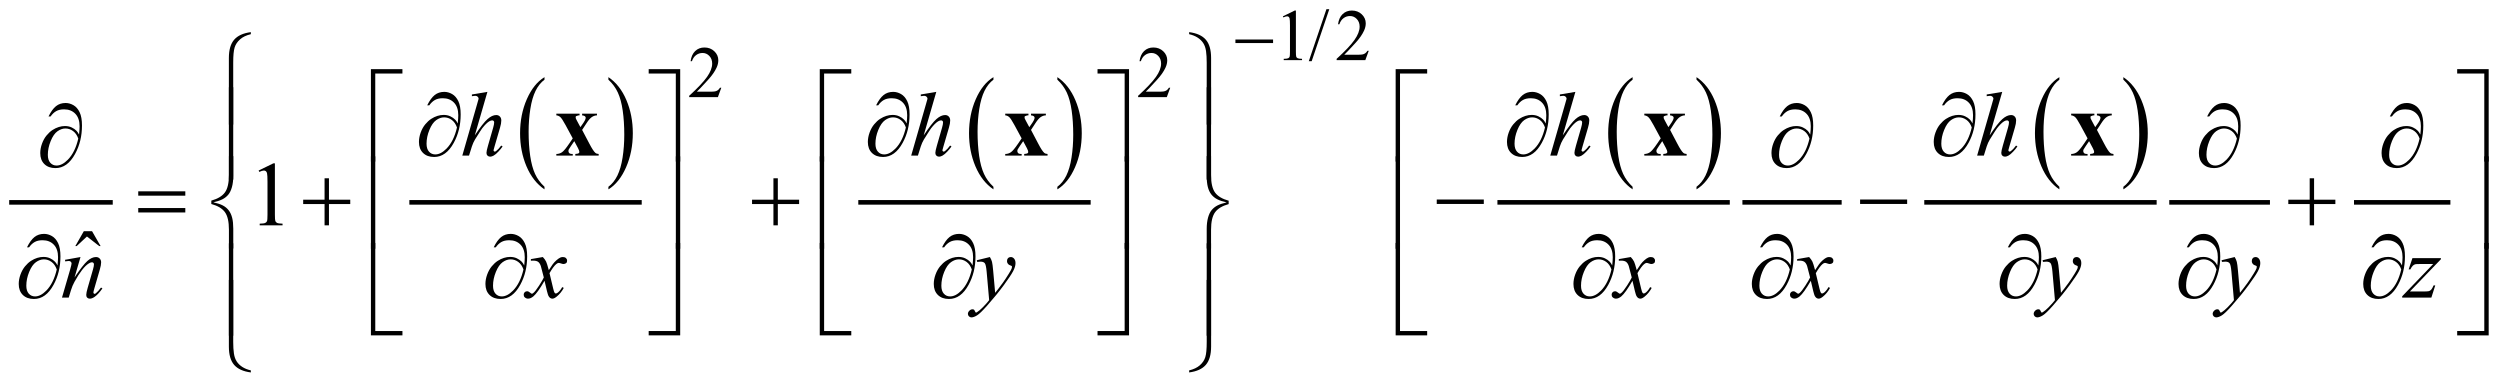 <?xml version="1.0" encoding="UTF-8"?>
<!DOCTYPE svg PUBLIC '-//W3C//DTD SVG 1.0//EN'
          'http://www.w3.org/TR/2001/REC-SVG-20010904/DTD/svg10.dtd'>
<svg stroke-dasharray="none" shape-rendering="auto" xmlns="http://www.w3.org/2000/svg" font-family="'Dialog'" text-rendering="auto" width="429" fill-opacity="1" color-interpolation="auto" color-rendering="auto" preserveAspectRatio="xMidYMid meet" font-size="12px" viewBox="0 0 429 66" fill="black" xmlns:xlink="http://www.w3.org/1999/xlink" stroke="black" image-rendering="auto" stroke-miterlimit="10" stroke-linecap="square" stroke-linejoin="miter" font-style="normal" stroke-width="1" height="66" stroke-dashoffset="0" font-weight="normal" stroke-opacity="1"
><!--Generated by the Batik Graphics2D SVG Generator--><defs id="genericDefs"
  /><g
  ><defs id="defs1"
    ><clipPath clipPathUnits="userSpaceOnUse" id="clipPath1"
      ><path d="M-1 -1 L270.977 -1 L270.977 40.552 L-1 40.552 L-1 -1 Z"
      /></clipPath
      ><clipPath clipPathUnits="userSpaceOnUse" id="clipPath2"
      ><path d="M0 -0 L0 39.552 L269.977 39.552 L269.977 -0 Z"
      /></clipPath
    ></defs
    ><g stroke-width="0.5" transform="scale(1.576,1.576) translate(1,1)"
    ><line y2="21.033" fill="none" x1="0.25" clip-path="url(#clipPath2)" x2="11.026" y1="21.033"
    /></g
    ><g stroke-width="0.5" transform="matrix(1.576,0,0,1.576,1.575,1.576)"
    ><path d="M58.287 19.338 L58.287 19.62 C57.449 19.052 56.796 18.218 56.329 17.119 C55.862 16.02 55.628 14.817 55.628 13.51 C55.628 12.151 55.874 10.913 56.365 9.796 C56.856 8.679 57.497 7.881 58.287 7.4 L58.287 7.675 C57.892 7.972 57.568 8.379 57.314 8.894 C57.061 9.41 56.871 10.064 56.746 10.858 C56.621 11.651 56.558 12.478 56.558 13.339 C56.558 14.314 56.616 15.194 56.731 15.981 C56.846 16.768 57.023 17.42 57.261 17.938 C57.499 18.456 57.841 18.923 58.287 19.338 Z" stroke="none" clip-path="url(#clipPath2)"
    /></g
    ><g stroke-width="0.5" transform="matrix(1.576,0,0,1.576,1.575,1.576)"
    ><path d="M65.245 7.675 L65.245 7.399 C66.083 7.963 66.736 8.795 67.203 9.894 C67.67 10.993 67.904 12.196 67.904 13.503 C67.904 14.862 67.658 16.102 67.167 17.22 C66.676 18.339 66.035 19.139 65.245 19.62 L65.245 19.338 C65.643 19.041 65.969 18.634 66.223 18.119 C66.476 17.603 66.665 16.95 66.789 16.159 C66.913 15.368 66.974 14.54 66.974 13.674 C66.974 12.704 66.917 11.824 66.803 11.035 C66.689 10.246 66.512 9.593 66.273 9.075 C66.034 8.557 65.691 8.09 65.245 7.675 Z" stroke="none" clip-path="url(#clipPath2)"
    /></g
    ><g stroke-width="0.5" transform="matrix(1.576,0,0,1.576,1.575,1.576)"
    ><line y2="21.033" fill="none" x1="43.822" clip-path="url(#clipPath2)" x2="68.623" y1="21.033"
    /></g
    ><g stroke-width="0.5" transform="matrix(1.576,0,0,1.576,1.575,1.576)"
    ><path d="M107.17 19.338 L107.17 19.62 C106.332 19.052 105.679 18.218 105.212 17.119 C104.745 16.02 104.511 14.817 104.511 13.51 C104.511 12.151 104.757 10.913 105.248 9.796 C105.739 8.679 106.38 7.881 107.17 7.4 L107.17 7.675 C106.775 7.972 106.451 8.379 106.197 8.894 C105.944 9.41 105.754 10.064 105.629 10.858 C105.504 11.651 105.441 12.478 105.441 13.339 C105.441 14.314 105.499 15.194 105.614 15.981 C105.729 16.768 105.906 17.42 106.144 17.938 C106.381 18.456 106.724 18.923 107.17 19.338 Z" stroke="none" clip-path="url(#clipPath2)"
    /></g
    ><g stroke-width="0.5" transform="matrix(1.576,0,0,1.576,1.575,1.576)"
    ><path d="M114.128 7.675 L114.128 7.399 C114.966 7.963 115.619 8.795 116.086 9.894 C116.553 10.993 116.787 12.196 116.787 13.503 C116.787 14.862 116.541 16.102 116.05 17.22 C115.559 18.339 114.918 19.139 114.128 19.62 L114.128 19.338 C114.526 19.041 114.852 18.634 115.106 18.119 C115.359 17.603 115.548 16.95 115.672 16.159 C115.796 15.368 115.857 14.54 115.857 13.674 C115.857 12.704 115.8 11.824 115.686 11.035 C115.572 10.246 115.395 9.593 115.156 9.075 C114.917 8.557 114.574 8.09 114.128 7.675 Z" stroke="none" clip-path="url(#clipPath2)"
    /></g
    ><g stroke-width="0.5" transform="matrix(1.576,0,0,1.576,1.575,1.576)"
    ><line y2="21.033" fill="none" x1="92.705" clip-path="url(#clipPath2)" x2="117.505" y1="21.033"
    /></g
    ><g stroke-width="0.5" transform="matrix(1.576,0,0,1.576,1.575,1.576)"
    ><path d="M176.764 19.338 L176.764 19.62 C175.926 19.052 175.273 18.218 174.806 17.119 C174.339 16.02 174.105 14.817 174.105 13.51 C174.105 12.151 174.351 10.913 174.842 9.796 C175.333 8.679 175.974 7.881 176.764 7.4 L176.764 7.675 C176.369 7.972 176.044 8.379 175.791 8.894 C175.537 9.41 175.348 10.064 175.223 10.858 C175.097 11.651 175.035 12.478 175.035 13.339 C175.035 14.314 175.093 15.194 175.209 15.981 C175.324 16.768 175.501 17.42 175.738 17.938 C175.976 18.456 176.317 18.923 176.764 19.338 Z" stroke="none" clip-path="url(#clipPath2)"
    /></g
    ><g stroke-width="0.5" transform="matrix(1.576,0,0,1.576,1.575,1.576)"
    ><path d="M183.722 7.675 L183.722 7.399 C184.56 7.963 185.213 8.795 185.68 9.894 C186.147 10.993 186.381 12.196 186.381 13.503 C186.381 14.862 186.135 16.102 185.644 17.22 C185.153 18.339 184.512 19.139 183.722 19.62 L183.722 19.338 C184.12 19.041 184.446 18.634 184.7 18.119 C184.954 17.604 185.142 16.95 185.266 16.159 C185.389 15.368 185.452 14.54 185.452 13.674 C185.452 12.704 185.394 11.824 185.281 11.035 C185.167 10.246 184.99 9.593 184.751 9.075 C184.511 8.557 184.168 8.09 183.722 7.675 Z" stroke="none" clip-path="url(#clipPath2)"
    /></g
    ><g stroke-width="0.5" transform="matrix(1.576,0,0,1.576,1.575,1.576)"
    ><line y2="21.033" fill="none" x1="162.295" clip-path="url(#clipPath2)" x2="187.096" y1="21.033"
    /></g
    ><g stroke-width="0.5" transform="matrix(1.576,0,0,1.576,1.575,1.576)"
    ><line y2="21.033" fill="none" x1="188.97" clip-path="url(#clipPath2)" x2="199.277" y1="21.033"
    /></g
    ><g stroke-width="0.5" transform="matrix(1.576,0,0,1.576,1.575,1.576)"
    ><path d="M223.232 19.338 L223.232 19.62 C222.394 19.052 221.741 18.218 221.274 17.119 C220.807 16.02 220.573 14.817 220.573 13.51 C220.573 12.151 220.819 10.913 221.31 9.796 C221.801 8.679 222.442 7.881 223.232 7.4 L223.232 7.675 C222.837 7.972 222.512 8.379 222.259 8.894 C222.005 9.41 221.816 10.064 221.691 10.858 C221.565 11.651 221.503 12.478 221.503 13.339 C221.503 14.314 221.561 15.194 221.677 15.981 C221.792 16.768 221.969 17.42 222.206 17.938 C222.444 18.456 222.786 18.923 223.232 19.338 Z" stroke="none" clip-path="url(#clipPath2)"
    /></g
    ><g stroke-width="0.5" transform="matrix(1.576,0,0,1.576,1.575,1.576)"
    ><path d="M230.198 7.675 L230.198 7.399 C231.036 7.963 231.689 8.795 232.156 9.894 C232.623 10.993 232.857 12.196 232.857 13.503 C232.857 14.862 232.611 16.102 232.12 17.22 C231.629 18.339 230.988 19.139 230.198 19.62 L230.198 19.338 C230.596 19.041 230.922 18.634 231.176 18.119 C231.43 17.604 231.618 16.95 231.742 16.159 C231.865 15.368 231.928 14.54 231.928 13.674 C231.928 12.704 231.87 11.824 231.757 11.035 C231.643 10.246 231.466 9.593 231.227 9.075 C230.987 8.557 230.645 8.09 230.198 7.675 Z" stroke="none" clip-path="url(#clipPath2)"
    /></g
    ><g stroke-width="0.5" transform="matrix(1.576,0,0,1.576,1.575,1.576)"
    ><line y2="21.033" fill="none" x1="208.772" clip-path="url(#clipPath2)" x2="233.573" y1="21.033"
    /></g
    ><g stroke-width="0.5" transform="matrix(1.576,0,0,1.576,1.575,1.576)"
    ><line y2="21.033" fill="none" x1="235.447" clip-path="url(#clipPath2)" x2="245.91" y1="21.033"
    /></g
    ><g stroke-width="0.5" transform="matrix(1.576,0,0,1.576,1.575,1.576)"
    ><line y2="21.033" fill="none" x1="255.562" clip-path="url(#clipPath2)" x2="265.557" y1="21.033"
    /></g
    ><g stroke-width="0.5" transform="matrix(1.576,0,0,1.576,1.575,1.576)"
    ><path d="M138.685 0.777 L139.973 0.149 L140.102 0.149 L140.102 4.618 C140.102 4.914 140.114 5.099 140.139 5.172 C140.163 5.245 140.215 5.3 140.293 5.339 C140.371 5.378 140.529 5.401 140.769 5.405 L140.769 5.55 L138.778 5.55 L138.778 5.406 C139.028 5.401 139.19 5.38 139.262 5.342 C139.335 5.304 139.386 5.254 139.414 5.19 C139.442 5.126 139.457 4.936 139.457 4.618 L139.457 1.76 C139.457 1.375 139.444 1.128 139.418 1.018 C139.399 0.935 139.366 0.874 139.318 0.835 C139.27 0.796 139.213 0.776 139.144 0.776 C139.048 0.776 138.914 0.816 138.742 0.897 L138.685 0.777 Z" stroke="none" clip-path="url(#clipPath2)"
    /></g
    ><g stroke-width="0.5" transform="matrix(1.576,0,0,1.576,1.575,1.576)"
    ><path d="M143.738 0 L141.821 5.66 L141.508 5.66 L143.426 0 L143.738 0 Z" stroke="none" clip-path="url(#clipPath2)"
    /></g
    ><g stroke-width="0.5" transform="matrix(1.576,0,0,1.576,1.575,1.576)"
    ><path d="M148.032 4.532 L147.661 5.551 L144.538 5.551 L144.538 5.406 C145.457 4.568 146.103 3.884 146.478 3.353 C146.853 2.822 147.041 2.337 147.041 1.897 C147.041 1.561 146.937 1.286 146.732 1.069 C146.526 0.853 146.28 0.745 145.994 0.745 C145.734 0.745 145.5 0.821 145.294 0.973 C145.087 1.125 144.934 1.348 144.835 1.642 L144.69 1.642 C144.754 1.161 144.922 0.791 145.192 0.534 C145.461 0.277 145.797 0.148 146.201 0.148 C146.631 0.148 146.989 0.286 147.277 0.562 C147.564 0.838 147.708 1.163 147.708 1.538 C147.708 1.806 147.645 2.074 147.52 2.342 C147.328 2.763 147.015 3.21 146.583 3.681 C145.935 4.389 145.53 4.816 145.368 4.961 L146.751 4.961 C147.032 4.961 147.23 4.951 147.342 4.93 C147.455 4.909 147.558 4.867 147.649 4.803 C147.741 4.74 147.82 4.649 147.887 4.532 L148.032 4.532 Z" stroke="none" clip-path="url(#clipPath2)"
    /></g
    ><g stroke-width="0.5" transform="matrix(1.576,0,0,1.576,1.575,1.576)"
    ><path d="M77.538 8.555 L77.167 9.574 L74.043 9.574 L74.043 9.429 C74.962 8.591 75.608 7.907 75.983 7.376 C76.358 6.845 76.545 6.36 76.545 5.92 C76.545 5.584 76.442 5.309 76.237 5.092 C76.031 4.876 75.785 4.768 75.499 4.768 C75.239 4.768 75.005 4.844 74.798 4.996 C74.591 5.148 74.438 5.371 74.34 5.665 L74.195 5.665 C74.26 5.184 74.427 4.814 74.696 4.557 C74.966 4.3 75.302 4.171 75.705 4.171 C76.135 4.171 76.493 4.309 76.781 4.585 C77.069 4.861 77.213 5.186 77.213 5.561 C77.213 5.829 77.15 6.097 77.025 6.365 C76.832 6.786 76.52 7.233 76.088 7.704 C75.44 8.412 75.035 8.839 74.874 8.984 L76.256 8.984 C76.537 8.984 76.734 8.974 76.847 8.953 C76.96 8.932 77.062 8.89 77.154 8.826 C77.245 8.763 77.324 8.672 77.392 8.555 L77.538 8.555 Z" stroke="none" clip-path="url(#clipPath2)"
    /></g
    ><g stroke-width="0.5" transform="matrix(1.576,0,0,1.576,1.575,1.576)"
    ><path d="M126.418 8.555 L126.047 9.574 L122.923 9.574 L122.923 9.429 C123.842 8.591 124.488 7.907 124.863 7.376 C125.238 6.845 125.425 6.36 125.425 5.92 C125.425 5.584 125.322 5.309 125.117 5.092 C124.911 4.876 124.665 4.768 124.379 4.768 C124.119 4.768 123.885 4.844 123.678 4.996 C123.471 5.148 123.318 5.371 123.22 5.665 L123.075 5.665 C123.14 5.184 123.307 4.814 123.576 4.557 C123.846 4.3 124.182 4.171 124.585 4.171 C125.015 4.171 125.373 4.309 125.661 4.585 C125.949 4.861 126.093 5.186 126.093 5.561 C126.093 5.829 126.03 6.097 125.905 6.365 C125.712 6.786 125.4 7.233 124.968 7.704 C124.32 8.412 123.915 8.839 123.754 8.984 L125.136 8.984 C125.417 8.984 125.614 8.974 125.727 8.953 C125.84 8.932 125.942 8.89 126.034 8.826 C126.125 8.763 126.204 8.672 126.272 8.555 L126.418 8.555 Z" stroke="none" clip-path="url(#clipPath2)"
    /></g
    ><g stroke-width="0.5" transform="matrix(1.576,0,0,1.576,1.575,1.576)"
    ><path d="M27.161 17.568 L28.771 16.782 L28.932 16.782 L28.932 22.368 C28.932 22.739 28.948 22.97 28.978 23.06 C29.009 23.152 29.073 23.221 29.171 23.27 C29.269 23.319 29.467 23.347 29.766 23.353 L29.766 23.534 L27.277 23.534 L27.277 23.353 C27.589 23.347 27.791 23.32 27.882 23.273 C27.973 23.225 28.036 23.163 28.072 23.083 C28.108 23.003 28.126 22.765 28.126 22.368 L28.126 18.797 C28.126 18.316 28.109 18.006 28.077 17.87 C28.054 17.766 28.013 17.689 27.952 17.641 C27.892 17.592 27.819 17.568 27.735 17.568 C27.615 17.568 27.447 17.618 27.233 17.719 L27.161 17.568 Z" stroke="none" clip-path="url(#clipPath2)"
    /></g
    ><g stroke-width="0.5" transform="matrix(1.576,0,0,1.576,1.575,1.576)"
    ><path d="M8.126 24.175 L9.024 24.175 L9.951 25.79 L9.8 25.79 L8.467 24.751 L7.35 25.79 L7.204 25.79 L8.126 24.175 Z" stroke="none" clip-path="url(#clipPath2)"
    /></g
    ><g stroke-width="0.5" transform="matrix(1.576,0,0,1.576,1.575,1.576)"
    ><path d="M52.071 9.003 L50.699 13.741 C51.291 12.849 51.753 12.258 52.085 11.965 C52.417 11.673 52.734 11.526 53.037 11.526 C53.193 11.526 53.323 11.58 53.428 11.687 C53.532 11.794 53.584 11.937 53.584 12.116 C53.584 12.331 53.538 12.591 53.447 12.897 L52.851 14.941 C52.776 15.188 52.739 15.325 52.739 15.351 C52.739 15.396 52.753 15.434 52.781 15.463 C52.809 15.492 52.841 15.507 52.876 15.507 C52.918 15.507 52.967 15.486 53.022 15.444 C53.208 15.301 53.391 15.102 53.574 14.849 L53.725 14.942 C53.615 15.114 53.461 15.304 53.264 15.51 C53.067 15.716 52.898 15.86 52.756 15.939 C52.614 16.018 52.488 16.059 52.378 16.059 C52.257 16.059 52.159 16.02 52.083 15.944 C52.007 15.868 51.968 15.769 51.968 15.649 C51.968 15.506 52.025 15.239 52.139 14.849 L52.7 12.897 C52.772 12.653 52.807 12.461 52.807 12.321 C52.807 12.256 52.787 12.204 52.746 12.165 C52.705 12.126 52.653 12.106 52.588 12.106 C52.493 12.106 52.386 12.142 52.266 12.213 C52.045 12.35 51.789 12.603 51.5 12.974 C51.422 13.075 51.162 13.481 50.719 14.194 C50.583 14.422 50.47 14.671 50.383 14.941 L50.07 15.941 L49.338 15.941 L50.943 10.359 L51.114 9.754 C51.114 9.67 51.079 9.595 51.009 9.529 C50.939 9.464 50.854 9.432 50.753 9.432 C50.694 9.432 50.605 9.441 50.485 9.461 L50.382 9.476 L50.382 9.286 L52.071 9.003 Z" stroke="none" clip-path="url(#clipPath2)"
    /></g
    ><g stroke-width="0.5" transform="matrix(1.576,0,0,1.576,1.575,1.576)"
    ><path d="M100.947 9.003 L99.575 13.741 C100.167 12.849 100.629 12.258 100.961 11.965 C101.293 11.673 101.61 11.526 101.913 11.526 C102.069 11.526 102.199 11.58 102.304 11.687 C102.408 11.794 102.46 11.937 102.46 12.116 C102.46 12.331 102.414 12.591 102.323 12.897 L101.727 14.941 C101.652 15.188 101.615 15.325 101.615 15.351 C101.615 15.396 101.629 15.434 101.657 15.463 C101.685 15.492 101.717 15.507 101.752 15.507 C101.794 15.507 101.843 15.486 101.898 15.444 C102.084 15.301 102.267 15.102 102.45 14.849 L102.601 14.942 C102.491 15.114 102.337 15.304 102.14 15.51 C101.943 15.716 101.774 15.86 101.632 15.939 C101.49 16.018 101.364 16.059 101.254 16.059 C101.133 16.059 101.035 16.02 100.959 15.944 C100.883 15.868 100.844 15.769 100.844 15.649 C100.844 15.506 100.901 15.239 101.015 14.849 L101.576 12.897 C101.648 12.653 101.683 12.461 101.683 12.321 C101.683 12.256 101.663 12.204 101.622 12.165 C101.581 12.126 101.529 12.106 101.464 12.106 C101.369 12.106 101.262 12.142 101.142 12.213 C100.921 12.35 100.665 12.603 100.376 12.974 C100.298 13.075 100.038 13.481 99.595 14.194 C99.459 14.422 99.346 14.671 99.259 14.941 L98.946 15.941 L98.214 15.941 L99.819 10.359 L99.99 9.754 C99.99 9.67 99.955 9.595 99.885 9.529 C99.815 9.464 99.73 9.432 99.629 9.432 C99.57 9.432 99.481 9.441 99.361 9.461 L99.258 9.476 L99.258 9.286 L100.947 9.003 Z" stroke="none" clip-path="url(#clipPath2)"
    /></g
    ><g stroke-width="0.5" transform="matrix(1.576,0,0,1.576,1.575,1.576)"
    ><path d="M170.533 9.003 L169.161 13.741 C169.754 12.849 170.216 12.258 170.548 11.965 C170.879 11.673 171.196 11.526 171.499 11.526 C171.655 11.526 171.785 11.58 171.89 11.687 C171.994 11.794 172.046 11.937 172.046 12.116 C172.046 12.331 172 12.591 171.909 12.897 L171.313 14.941 C171.238 15.188 171.201 15.325 171.201 15.351 C171.201 15.396 171.215 15.434 171.243 15.463 C171.27 15.492 171.302 15.507 171.338 15.507 C171.38 15.507 171.429 15.486 171.484 15.444 C171.67 15.301 171.853 15.102 172.036 14.849 L172.187 14.942 C172.076 15.114 171.922 15.304 171.725 15.51 C171.529 15.717 171.36 15.86 171.218 15.939 C171.076 16.018 170.95 16.059 170.839 16.059 C170.719 16.059 170.62 16.02 170.544 15.944 C170.468 15.868 170.43 15.769 170.43 15.649 C170.43 15.506 170.487 15.239 170.6 14.849 L171.162 12.897 C171.233 12.653 171.269 12.461 171.269 12.321 C171.269 12.256 171.248 12.204 171.208 12.165 C171.167 12.126 171.114 12.106 171.049 12.106 C170.955 12.106 170.848 12.142 170.727 12.213 C170.506 12.35 170.25 12.603 169.961 12.974 C169.883 13.075 169.622 13.481 169.18 14.194 C169.043 14.422 168.931 14.671 168.843 14.941 L168.531 15.941 L167.8 15.941 L169.405 10.359 L169.576 9.754 C169.576 9.67 169.541 9.595 169.472 9.529 C169.402 9.464 169.316 9.432 169.215 9.432 C169.156 9.432 169.068 9.441 168.946 9.461 L168.843 9.476 L168.843 9.286 L170.533 9.003 Z" stroke="none" clip-path="url(#clipPath2)"
    /></g
    ><g stroke-width="0.5" transform="matrix(1.576,0,0,1.576,1.575,1.576)"
    ><path d="M217.01 9.003 L215.638 13.741 C216.231 12.849 216.693 12.258 217.025 11.965 C217.356 11.673 217.673 11.526 217.976 11.526 C218.132 11.526 218.262 11.58 218.367 11.687 C218.471 11.794 218.523 11.937 218.523 12.116 C218.523 12.331 218.477 12.591 218.386 12.897 L217.79 14.941 C217.715 15.188 217.678 15.325 217.678 15.351 C217.678 15.396 217.692 15.434 217.72 15.463 C217.747 15.492 217.779 15.507 217.815 15.507 C217.857 15.507 217.906 15.486 217.961 15.444 C218.147 15.301 218.33 15.102 218.513 14.849 L218.664 14.942 C218.553 15.114 218.399 15.304 218.202 15.51 C218.006 15.717 217.837 15.86 217.695 15.939 C217.553 16.018 217.427 16.059 217.316 16.059 C217.196 16.059 217.097 16.02 217.021 15.944 C216.945 15.868 216.907 15.769 216.907 15.649 C216.907 15.506 216.964 15.239 217.077 14.849 L217.639 12.897 C217.71 12.653 217.746 12.461 217.746 12.321 C217.746 12.256 217.725 12.204 217.685 12.165 C217.644 12.126 217.591 12.106 217.526 12.106 C217.432 12.106 217.325 12.142 217.204 12.213 C216.983 12.35 216.727 12.603 216.438 12.974 C216.36 13.075 216.099 13.481 215.657 14.194 C215.52 14.422 215.408 14.671 215.32 14.941 L215.008 15.941 L214.276 15.941 L215.881 10.359 L216.052 9.754 C216.052 9.67 216.017 9.595 215.948 9.529 C215.878 9.464 215.792 9.432 215.691 9.432 C215.632 9.432 215.544 9.441 215.422 9.461 L215.319 9.476 L215.319 9.286 L217.01 9.003 Z" stroke="none" clip-path="url(#clipPath2)"
    /></g
    ><g stroke-width="0.5" transform="matrix(1.576,0,0,1.576,1.575,1.576)"
    ><path d="M7.766 26.987 L7.117 29.207 C7.725 28.3 8.192 27.702 8.515 27.416 C8.838 27.13 9.15 26.987 9.45 26.987 C9.613 26.987 9.747 27.041 9.853 27.147 C9.958 27.254 10.012 27.395 10.012 27.567 C10.012 27.762 9.965 28.022 9.87 28.347 L9.274 30.402 C9.206 30.639 9.171 30.784 9.171 30.836 C9.171 30.882 9.184 30.92 9.21 30.951 C9.236 30.982 9.264 30.997 9.293 30.997 C9.332 30.997 9.379 30.976 9.435 30.934 C9.607 30.797 9.796 30.589 10.001 30.31 L10.152 30.403 C9.85 30.836 9.563 31.144 9.293 31.33 C9.105 31.457 8.935 31.52 8.786 31.52 C8.665 31.52 8.57 31.483 8.498 31.41 C8.426 31.338 8.391 31.239 8.391 31.115 C8.391 30.959 8.446 30.691 8.557 30.31 L9.123 28.348 C9.195 28.105 9.23 27.914 9.23 27.778 C9.23 27.713 9.209 27.66 9.167 27.62 C9.125 27.579 9.073 27.558 9.011 27.558 C8.92 27.558 8.811 27.597 8.684 27.675 C8.443 27.821 8.193 28.063 7.933 28.4 C7.672 28.737 7.397 29.167 7.108 29.69 C6.955 29.967 6.828 30.269 6.728 30.598 L6.484 31.403 L5.75 31.403 L6.638 28.348 C6.742 27.981 6.794 27.76 6.794 27.685 C6.794 27.614 6.765 27.551 6.709 27.497 C6.652 27.443 6.581 27.416 6.497 27.416 C6.458 27.416 6.39 27.423 6.292 27.436 L6.106 27.465 L6.077 27.289 L7.766 26.987 Z" stroke="none" clip-path="url(#clipPath2)"
    /></g
    ><g stroke-width="0.5" transform="matrix(1.576,0,0,1.576,1.575,1.576)"
    ><path d="M58.107 26.987 C58.267 27.156 58.387 27.325 58.468 27.494 C58.527 27.611 58.622 27.919 58.756 28.416 L59.185 27.772 C59.299 27.616 59.437 27.467 59.6 27.326 C59.763 27.184 59.906 27.088 60.029 27.036 C60.107 27.003 60.194 26.987 60.288 26.987 C60.428 26.987 60.539 27.024 60.622 27.098 C60.705 27.173 60.747 27.264 60.747 27.371 C60.747 27.495 60.723 27.579 60.674 27.625 C60.583 27.706 60.479 27.747 60.361 27.747 C60.293 27.747 60.219 27.732 60.141 27.703 C59.988 27.651 59.886 27.625 59.834 27.625 C59.756 27.625 59.663 27.671 59.556 27.762 C59.354 27.931 59.114 28.258 58.834 28.742 L59.234 30.421 C59.296 30.678 59.348 30.831 59.39 30.882 C59.432 30.933 59.474 30.957 59.517 30.957 C59.585 30.957 59.665 30.92 59.756 30.845 C59.935 30.696 60.088 30.5 60.214 30.26 L60.385 30.348 C60.18 30.732 59.92 31.05 59.604 31.304 C59.425 31.448 59.273 31.519 59.15 31.519 C58.968 31.519 58.823 31.416 58.716 31.211 C58.648 31.084 58.506 30.538 58.291 29.571 C57.784 30.453 57.377 31.02 57.071 31.274 C56.873 31.437 56.681 31.518 56.495 31.518 C56.365 31.518 56.246 31.471 56.139 31.376 C56.061 31.305 56.022 31.209 56.022 31.088 C56.022 30.981 56.058 30.892 56.129 30.819 C56.201 30.748 56.289 30.713 56.393 30.713 C56.497 30.713 56.608 30.765 56.725 30.868 C56.809 30.943 56.874 30.98 56.92 30.98 C56.959 30.98 57.01 30.955 57.071 30.902 C57.224 30.779 57.432 30.512 57.696 30.102 C57.959 29.692 58.132 29.396 58.213 29.214 C58.011 28.423 57.902 28.005 57.886 27.96 C57.811 27.748 57.714 27.599 57.594 27.511 C57.473 27.423 57.296 27.379 57.062 27.379 C56.987 27.379 56.901 27.383 56.804 27.389 L56.804 27.213 L58.107 26.987 Z" stroke="none" clip-path="url(#clipPath2)"
    /></g
    ><g stroke-width="0.5" transform="matrix(1.576,0,0,1.576,1.575,1.576)"
    ><path d="M106.785 26.987 C106.896 27.175 106.972 27.351 107.014 27.516 C107.056 27.68 107.098 28.002 107.141 28.484 L107.356 30.884 C107.551 30.651 107.834 30.28 108.205 29.772 C108.384 29.525 108.605 29.189 108.869 28.762 C109.029 28.502 109.126 28.32 109.162 28.216 C109.182 28.163 109.191 28.11 109.191 28.055 C109.191 28.019 109.18 27.99 109.157 27.967 C109.134 27.944 109.075 27.917 108.979 27.886 C108.883 27.856 108.803 27.798 108.74 27.715 C108.677 27.633 108.645 27.537 108.645 27.43 C108.645 27.297 108.684 27.19 108.762 27.108 C108.84 27.027 108.938 26.987 109.055 26.987 C109.198 26.987 109.32 27.046 109.421 27.165 C109.522 27.284 109.572 27.447 109.572 27.655 C109.572 27.912 109.484 28.206 109.308 28.536 C109.132 28.866 108.794 29.373 108.293 30.056 C107.792 30.74 107.185 31.484 106.473 32.29 C105.981 32.847 105.617 33.197 105.38 33.342 C105.142 33.487 104.939 33.559 104.77 33.559 C104.669 33.559 104.581 33.521 104.504 33.445 C104.427 33.369 104.389 33.28 104.389 33.179 C104.389 33.052 104.442 32.936 104.548 32.832 C104.653 32.728 104.768 32.676 104.892 32.676 C104.957 32.676 105.011 32.691 105.053 32.72 C105.079 32.737 105.108 32.783 105.138 32.859 C105.169 32.936 105.198 32.987 105.223 33.013 C105.239 33.029 105.259 33.037 105.282 33.037 C105.302 33.037 105.336 33.02 105.385 32.988 C105.564 32.877 105.772 32.702 106.01 32.461 C106.323 32.143 106.553 31.882 106.703 31.681 L106.43 28.587 C106.384 28.076 106.316 27.766 106.225 27.655 C106.134 27.545 105.981 27.489 105.766 27.489 C105.698 27.489 105.576 27.499 105.4 27.518 L105.356 27.337 L106.785 26.987 Z" stroke="none" clip-path="url(#clipPath2)"
    /></g
    ><g stroke-width="0.5" transform="matrix(1.576,0,0,1.576,1.575,1.576)"
    ><path d="M176.565 26.987 C176.724 27.156 176.845 27.325 176.926 27.494 C176.985 27.611 177.08 27.919 177.214 28.416 L177.644 27.772 C177.757 27.616 177.896 27.467 178.058 27.326 C178.221 27.184 178.365 27.088 178.488 27.036 C178.566 27.003 178.652 26.987 178.747 26.987 C178.887 26.987 178.998 27.024 179.081 27.098 C179.164 27.173 179.206 27.264 179.206 27.371 C179.206 27.495 179.182 27.579 179.133 27.625 C179.042 27.706 178.938 27.747 178.82 27.747 C178.752 27.747 178.678 27.732 178.6 27.703 C178.447 27.651 178.345 27.625 178.292 27.625 C178.214 27.625 178.121 27.671 178.014 27.762 C177.813 27.931 177.572 28.258 177.292 28.742 L177.692 30.421 C177.754 30.678 177.805 30.831 177.847 30.882 C177.89 30.933 177.932 30.957 177.974 30.957 C178.042 30.957 178.122 30.92 178.213 30.845 C178.392 30.696 178.545 30.5 178.672 30.26 L178.843 30.348 C178.638 30.732 178.377 31.05 178.062 31.304 C177.883 31.448 177.732 31.519 177.609 31.519 C177.426 31.519 177.282 31.416 177.174 31.211 C177.106 31.084 176.964 30.538 176.749 29.571 C176.241 30.453 175.835 31.02 175.529 31.274 C175.33 31.437 175.138 31.518 174.953 31.518 C174.823 31.518 174.704 31.471 174.597 31.376 C174.519 31.305 174.48 31.209 174.48 31.088 C174.48 30.981 174.516 30.892 174.587 30.819 C174.658 30.748 174.746 30.713 174.851 30.713 C174.956 30.713 175.066 30.765 175.183 30.868 C175.267 30.943 175.332 30.98 175.378 30.98 C175.417 30.98 175.467 30.955 175.529 30.902 C175.681 30.779 175.889 30.512 176.153 30.102 C176.417 29.692 176.59 29.396 176.671 29.214 C176.469 28.423 176.36 28.005 176.344 27.96 C176.27 27.748 176.172 27.599 176.051 27.511 C175.931 27.423 175.754 27.379 175.52 27.379 C175.445 27.379 175.359 27.383 175.261 27.389 L175.261 27.213 L176.565 26.987 Z" stroke="none" clip-path="url(#clipPath2)"
    /></g
    ><g stroke-width="0.5" transform="matrix(1.576,0,0,1.576,1.575,1.576)"
    ><path d="M195.984 26.987 C196.143 27.156 196.264 27.325 196.345 27.494 C196.404 27.611 196.499 27.919 196.633 28.416 L197.063 27.772 C197.176 27.616 197.315 27.467 197.477 27.326 C197.64 27.184 197.784 27.088 197.907 27.036 C197.985 27.003 198.071 26.987 198.166 26.987 C198.306 26.987 198.417 27.024 198.5 27.098 C198.583 27.173 198.625 27.264 198.625 27.371 C198.625 27.495 198.601 27.579 198.552 27.625 C198.461 27.706 198.357 27.747 198.239 27.747 C198.171 27.747 198.097 27.732 198.019 27.703 C197.866 27.651 197.764 27.625 197.711 27.625 C197.633 27.625 197.54 27.671 197.433 27.762 C197.232 27.931 196.991 28.258 196.711 28.742 L197.111 30.421 C197.173 30.678 197.224 30.831 197.266 30.882 C197.309 30.933 197.351 30.957 197.393 30.957 C197.461 30.957 197.541 30.92 197.632 30.845 C197.811 30.696 197.964 30.5 198.091 30.26 L198.262 30.348 C198.057 30.732 197.796 31.05 197.481 31.304 C197.302 31.448 197.151 31.519 197.028 31.519 C196.845 31.519 196.701 31.416 196.593 31.211 C196.525 31.084 196.383 30.538 196.168 29.571 C195.66 30.453 195.254 31.02 194.948 31.274 C194.749 31.437 194.557 31.518 194.372 31.518 C194.242 31.518 194.123 31.471 194.016 31.376 C193.938 31.305 193.899 31.209 193.899 31.088 C193.899 30.981 193.935 30.892 194.006 30.819 C194.077 30.748 194.165 30.713 194.27 30.713 C194.375 30.713 194.485 30.765 194.602 30.868 C194.686 30.943 194.751 30.98 194.797 30.98 C194.836 30.98 194.886 30.955 194.948 30.902 C195.1 30.779 195.308 30.512 195.572 30.102 C195.836 29.692 196.009 29.396 196.09 29.214 C195.888 28.423 195.779 28.005 195.763 27.96 C195.689 27.748 195.591 27.599 195.47 27.511 C195.35 27.423 195.173 27.379 194.939 27.379 C194.864 27.379 194.778 27.383 194.68 27.389 L194.68 27.213 L195.984 26.987 Z" stroke="none" clip-path="url(#clipPath2)"
    /></g
    ><g stroke-width="0.5" transform="matrix(1.576,0,0,1.576,1.575,1.576)"
    ><path d="M222.833 26.987 C222.943 27.175 223.021 27.351 223.062 27.516 C223.104 27.68 223.147 28.002 223.189 28.484 L223.404 30.884 C223.599 30.651 223.883 30.28 224.253 29.772 C224.433 29.525 224.653 29.189 224.917 28.762 C225.076 28.502 225.174 28.32 225.21 28.216 C225.23 28.163 225.239 28.11 225.239 28.055 C225.239 28.019 225.227 27.99 225.205 27.967 C225.183 27.944 225.123 27.917 225.027 27.886 C224.93 27.856 224.851 27.798 224.788 27.715 C224.725 27.633 224.692 27.537 224.692 27.43 C224.692 27.297 224.731 27.19 224.809 27.108 C224.887 27.027 224.985 26.987 225.102 26.987 C225.246 26.987 225.368 27.046 225.468 27.165 C225.568 27.284 225.619 27.447 225.619 27.655 C225.619 27.912 225.531 28.206 225.355 28.536 C225.179 28.866 224.84 29.373 224.339 30.056 C223.838 30.74 223.232 31.484 222.519 32.29 C222.028 32.847 221.664 33.197 221.426 33.342 C221.188 33.487 220.985 33.559 220.816 33.559 C220.715 33.559 220.627 33.521 220.55 33.445 C220.473 33.369 220.435 33.28 220.435 33.179 C220.435 33.052 220.489 32.936 220.594 32.832 C220.699 32.728 220.815 32.676 220.938 32.676 C221.003 32.676 221.057 32.691 221.099 32.72 C221.125 32.737 221.154 32.783 221.185 32.859 C221.215 32.936 221.244 32.987 221.27 33.013 C221.287 33.029 221.306 33.037 221.329 33.037 C221.349 33.037 221.383 33.02 221.432 32.988 C221.611 32.877 221.819 32.702 222.057 32.461 C222.369 32.143 222.6 31.882 222.749 31.681 L222.476 28.587 C222.431 28.076 222.363 27.766 222.271 27.655 C222.18 27.545 222.028 27.489 221.813 27.489 C221.745 27.489 221.623 27.499 221.447 27.518 L221.403 27.337 L222.833 26.987 Z" stroke="none" clip-path="url(#clipPath2)"
    /></g
    ><g stroke-width="0.5" transform="matrix(1.576,0,0,1.576,1.575,1.576)"
    ><path d="M242.322 26.987 C242.432 27.175 242.51 27.351 242.551 27.516 C242.593 27.68 242.636 28.002 242.678 28.484 L242.893 30.884 C243.088 30.651 243.372 30.28 243.742 29.772 C243.922 29.525 244.142 29.189 244.406 28.762 C244.565 28.502 244.663 28.32 244.699 28.216 C244.719 28.163 244.728 28.11 244.728 28.055 C244.728 28.019 244.716 27.99 244.694 27.967 C244.672 27.944 244.612 27.917 244.516 27.886 C244.419 27.856 244.34 27.798 244.277 27.715 C244.214 27.633 244.181 27.537 244.181 27.43 C244.181 27.297 244.22 27.19 244.298 27.108 C244.376 27.027 244.474 26.987 244.591 26.987 C244.735 26.987 244.857 27.046 244.957 27.165 C245.057 27.284 245.108 27.447 245.108 27.655 C245.108 27.912 245.02 28.206 244.844 28.536 C244.668 28.866 244.329 29.373 243.828 30.056 C243.327 30.74 242.721 31.484 242.008 32.29 C241.517 32.847 241.153 33.197 240.915 33.342 C240.677 33.487 240.474 33.559 240.305 33.559 C240.204 33.559 240.116 33.521 240.039 33.445 C239.962 33.369 239.924 33.28 239.924 33.179 C239.924 33.052 239.978 32.936 240.083 32.832 C240.188 32.728 240.304 32.676 240.427 32.676 C240.492 32.676 240.546 32.691 240.588 32.72 C240.614 32.737 240.643 32.783 240.674 32.859 C240.704 32.936 240.733 32.987 240.759 33.013 C240.776 33.029 240.795 33.037 240.818 33.037 C240.838 33.037 240.872 33.02 240.921 32.988 C241.1 32.877 241.308 32.702 241.546 32.461 C241.858 32.143 242.089 31.882 242.238 31.681 L241.965 28.587 C241.92 28.076 241.852 27.766 241.76 27.655 C241.669 27.545 241.517 27.489 241.302 27.489 C241.234 27.489 241.112 27.499 240.936 27.518 L240.892 27.337 L242.322 26.987 Z" stroke="none" clip-path="url(#clipPath2)"
    /></g
    ><g stroke-width="0.5" transform="matrix(1.576,0,0,1.576,1.575,1.576)"
    ><path d="M261.675 27.103 L264.774 27.103 L264.774 27.225 L261.397 30.739 L262.827 30.739 C263.165 30.739 263.38 30.725 263.472 30.7 C263.563 30.674 263.647 30.618 263.723 30.534 C263.799 30.449 263.885 30.297 263.979 30.075 L264.16 30.075 L263.736 31.402 L260.558 31.402 L260.558 31.26 L263.935 27.747 L262.53 27.747 C262.234 27.747 262.055 27.755 261.993 27.771 C261.902 27.791 261.812 27.841 261.722 27.924 C261.632 28.007 261.54 28.145 261.447 28.336 L261.261 28.336 L261.675 27.103 Z" stroke="none" clip-path="url(#clipPath2)"
    /></g
    ><g stroke-width="0.5" transform="matrix(1.576,0,0,1.576,1.575,1.576)"
    ><path d="M133.517 3.302 L137.617 3.302 L137.617 3.688 L133.517 3.688 L133.517 3.302 Z" stroke="none" clip-path="url(#clipPath2)"
    /></g
    ><g stroke-width="0.5" transform="matrix(1.576,0,0,1.576,1.575,1.576)"
    ><path d="M26.313 2.723 C25.828 2.837 25.439 3.022 25.146 3.279 C24.853 3.536 24.654 3.831 24.55 4.164 C24.446 4.497 24.394 5.048 24.394 5.816 L24.394 12.568 L23.921 12.568 L23.921 5.313 C23.921 4.429 24.113 3.765 24.497 3.323 C24.881 2.881 25.486 2.606 26.313 2.498 L26.313 2.723 Z" stroke="none" clip-path="url(#clipPath2)"
    /></g
    ><g stroke-width="0.5" transform="matrix(1.576,0,0,1.576,1.575,1.576)"
    ><path d="M128.478 2.723 L128.478 2.498 C129.304 2.605 129.91 2.879 130.293 3.32 C130.677 3.76 130.869 4.425 130.869 5.313 L130.869 12.568 L130.391 12.568 L130.391 5.816 C130.391 5.331 130.367 4.916 130.318 4.569 C130.269 4.222 130.169 3.932 130.018 3.698 C129.867 3.464 129.662 3.263 129.403 3.095 C129.144 2.927 128.835 2.804 128.478 2.723 Z" stroke="none" clip-path="url(#clipPath2)"
    /></g
    ><g stroke-width="0.5" transform="matrix(1.576,0,0,1.576,1.575,1.576)"
    ><path d="M39.861 16.595 L39.387 16.595 L39.387 6.529 L42.818 6.529 L42.818 7.007 L39.86 7.007 L39.86 16.595 Z" stroke="none" clip-path="url(#clipPath2)"
    /></g
    ><g stroke-width="0.5" transform="matrix(1.576,0,0,1.576,1.575,1.576)"
    ><path d="M69.632 6.529 L73.063 6.529 L73.063 16.594 L72.585 16.594 L72.585 7.007 L69.632 7.007 L69.632 6.529 Z" stroke="none" clip-path="url(#clipPath2)"
    /></g
    ><g stroke-width="0.5" transform="matrix(1.576,0,0,1.576,1.575,1.576)"
    ><path d="M88.733 16.595 L88.259 16.595 L88.259 6.529 L91.69 6.529 L91.69 7.007 L88.732 7.007 L88.732 16.595 Z" stroke="none" clip-path="url(#clipPath2)"
    /></g
    ><g stroke-width="0.5" transform="matrix(1.576,0,0,1.576,1.575,1.576)"
    ><path d="M118.503 6.529 L121.934 6.529 L121.934 16.594 L121.456 16.594 L121.456 7.007 L118.503 7.007 L118.503 6.529 Z" stroke="none" clip-path="url(#clipPath2)"
    /></g
    ><g stroke-width="0.5" transform="matrix(1.576,0,0,1.576,1.575,1.576)"
    ><path d="M151.438 16.595 L150.964 16.595 L150.964 6.529 L154.395 6.529 L154.395 7.007 L151.438 7.007 L151.438 16.595 Z" stroke="none" clip-path="url(#clipPath2)"
    /></g
    ><g stroke-width="0.5" transform="matrix(1.576,0,0,1.576,1.575,1.576)"
    ><path d="M266.546 6.529 L269.977 6.529 L269.977 16.594 L269.498 16.594 L269.498 7.007 L266.546 7.007 L266.546 6.529 Z" stroke="none" clip-path="url(#clipPath2)"
    /></g
    ><g stroke-width="0.5" transform="matrix(1.576,0,0,1.576,1.575,1.576)"
    ><path d="M48.84 12.443 C48.879 12.075 48.899 11.775 48.899 11.54 C48.899 10.955 48.746 10.501 48.438 10.179 C48.13 9.857 47.721 9.696 47.21 9.696 C46.865 9.696 46.579 9.761 46.351 9.891 C46.123 10.021 45.92 10.215 45.741 10.472 L45.516 10.472 C45.766 9.958 46.037 9.585 46.326 9.352 C46.616 9.119 46.965 9.003 47.375 9.003 C47.668 9.003 47.953 9.083 48.231 9.242 C48.509 9.401 48.734 9.659 48.904 10.013 C49.075 10.367 49.16 10.849 49.16 11.457 C49.16 12.605 48.91 13.636 48.409 14.55 C47.849 15.578 47.137 16.092 46.271 16.092 C45.764 16.092 45.361 15.946 45.063 15.653 C44.766 15.361 44.617 14.962 44.617 14.458 C44.617 14.123 44.68 13.781 44.807 13.431 C44.934 13.081 45.101 12.782 45.307 12.534 C45.514 12.285 45.728 12.088 45.951 11.943 C46.174 11.798 46.4 11.691 46.63 11.619 C46.859 11.548 47.085 11.512 47.306 11.512 C47.576 11.512 47.818 11.563 48.033 11.663 C48.248 11.763 48.427 11.889 48.57 12.038 C48.66 12.129 48.75 12.264 48.84 12.443 ZM48.758 12.877 C48.631 12.516 48.441 12.243 48.189 12.057 C47.937 11.872 47.66 11.779 47.357 11.779 C47.064 11.779 46.775 11.881 46.491 12.084 C46.206 12.288 45.961 12.642 45.754 13.148 C45.547 13.653 45.444 14.154 45.444 14.648 C45.444 15.025 45.533 15.314 45.713 15.514 C45.892 15.714 46.119 15.814 46.396 15.814 C46.796 15.814 47.205 15.603 47.621 15.18 C48.151 14.64 48.53 13.872 48.758 12.877 Z" stroke="none" clip-path="url(#clipPath2)"
    /></g
    ><g stroke-width="0.5" transform="matrix(1.576,0,0,1.576,1.575,1.576)"
    ><path d="M97.718 12.443 C97.757 12.075 97.777 11.775 97.777 11.54 C97.777 10.955 97.624 10.501 97.316 10.179 C97.008 9.857 96.599 9.696 96.088 9.696 C95.743 9.696 95.457 9.761 95.229 9.891 C95.001 10.021 94.798 10.215 94.619 10.472 L94.394 10.472 C94.644 9.958 94.915 9.585 95.204 9.352 C95.494 9.119 95.843 9.003 96.253 9.003 C96.546 9.003 96.831 9.083 97.109 9.242 C97.387 9.401 97.612 9.659 97.782 10.013 C97.953 10.367 98.038 10.849 98.038 11.457 C98.038 12.605 97.788 13.636 97.287 14.55 C96.727 15.578 96.015 16.092 95.149 16.092 C94.642 16.092 94.239 15.946 93.941 15.653 C93.644 15.361 93.495 14.962 93.495 14.458 C93.495 14.123 93.558 13.781 93.685 13.431 C93.812 13.081 93.979 12.782 94.185 12.534 C94.392 12.285 94.606 12.088 94.829 11.943 C95.052 11.798 95.278 11.691 95.508 11.619 C95.737 11.548 95.963 11.512 96.184 11.512 C96.454 11.512 96.696 11.563 96.911 11.663 C97.126 11.763 97.305 11.889 97.448 12.038 C97.538 12.129 97.627 12.264 97.718 12.443 ZM97.635 12.877 C97.508 12.516 97.318 12.243 97.066 12.057 C96.814 11.872 96.537 11.779 96.234 11.779 C95.941 11.779 95.652 11.881 95.368 12.084 C95.083 12.288 94.838 12.642 94.631 13.148 C94.424 13.653 94.321 14.154 94.321 14.648 C94.321 15.025 94.41 15.314 94.59 15.514 C94.769 15.714 94.996 15.814 95.273 15.814 C95.673 15.814 96.082 15.603 96.498 15.18 C97.028 14.64 97.407 13.872 97.635 12.877 Z" stroke="none" clip-path="url(#clipPath2)"
    /></g
    ><g stroke-width="0.5" transform="matrix(1.576,0,0,1.576,1.575,1.576)"
    ><path d="M167.306 12.443 C167.345 12.075 167.365 11.775 167.365 11.54 C167.365 10.955 167.211 10.501 166.903 10.179 C166.596 9.857 166.187 9.696 165.676 9.696 C165.33 9.696 165.044 9.761 164.817 9.891 C164.589 10.021 164.385 10.215 164.207 10.472 L163.982 10.472 C164.233 9.958 164.503 9.585 164.793 9.352 C165.082 9.119 165.433 9.003 165.842 9.003 C166.135 9.003 166.421 9.083 166.699 9.242 C166.976 9.401 167.201 9.659 167.372 10.013 C167.543 10.367 167.629 10.849 167.629 11.457 C167.629 12.605 167.378 13.636 166.877 14.55 C166.317 15.578 165.605 16.092 164.739 16.092 C164.231 16.092 163.829 15.946 163.531 15.653 C163.233 15.361 163.085 14.962 163.085 14.458 C163.085 14.123 163.148 13.781 163.275 13.431 C163.402 13.081 163.568 12.782 163.775 12.534 C163.982 12.285 164.196 12.088 164.42 11.943 C164.643 11.798 164.868 11.691 165.098 11.619 C165.327 11.548 165.553 11.512 165.774 11.512 C166.045 11.512 166.287 11.563 166.502 11.663 C166.717 11.763 166.896 11.889 167.039 12.038 C167.125 12.129 167.214 12.264 167.306 12.443 ZM167.223 12.877 C167.096 12.516 166.907 12.243 166.655 12.057 C166.402 11.872 166.125 11.779 165.822 11.779 C165.53 11.779 165.241 11.881 164.956 12.084 C164.672 12.288 164.426 12.642 164.22 13.148 C164.013 13.653 163.909 14.154 163.909 14.648 C163.909 15.025 163.999 15.314 164.178 15.514 C164.357 15.714 164.585 15.814 164.862 15.814 C165.262 15.814 165.671 15.603 166.087 15.18 C166.615 14.64 166.995 13.872 167.223 12.877 Z" stroke="none" clip-path="url(#clipPath2)"
    /></g
    ><g stroke-width="0.5" transform="matrix(1.576,0,0,1.576,1.575,1.576)"
    ><path d="M213.773 12.443 C213.812 12.075 213.832 11.775 213.832 11.54 C213.832 10.955 213.678 10.501 213.37 10.179 C213.063 9.857 212.654 9.696 212.143 9.696 C211.797 9.696 211.511 9.761 211.284 9.891 C211.056 10.021 210.852 10.215 210.674 10.472 L210.449 10.472 C210.7 9.958 210.97 9.585 211.26 9.352 C211.549 9.119 211.9 9.003 212.309 9.003 C212.602 9.003 212.888 9.083 213.166 9.242 C213.443 9.401 213.668 9.659 213.839 10.013 C214.01 10.367 214.096 10.849 214.096 11.457 C214.096 12.605 213.845 13.636 213.344 14.55 C212.784 15.578 212.072 16.092 211.206 16.092 C210.698 16.092 210.296 15.946 209.998 15.653 C209.7 15.361 209.552 14.962 209.552 14.458 C209.552 14.123 209.615 13.781 209.742 13.431 C209.869 13.081 210.035 12.782 210.242 12.534 C210.449 12.285 210.663 12.088 210.887 11.943 C211.11 11.798 211.335 11.691 211.565 11.619 C211.794 11.548 212.02 11.512 212.241 11.512 C212.512 11.512 212.754 11.563 212.969 11.663 C213.184 11.763 213.363 11.889 213.506 12.038 C213.593 12.129 213.682 12.264 213.773 12.443 ZM213.69 12.877 C213.563 12.516 213.374 12.243 213.122 12.057 C212.869 11.872 212.592 11.779 212.289 11.779 C211.997 11.779 211.708 11.881 211.423 12.084 C211.139 12.288 210.893 12.642 210.687 13.148 C210.48 13.653 210.376 14.154 210.376 14.648 C210.376 15.025 210.466 15.314 210.645 15.514 C210.824 15.714 211.052 15.814 211.329 15.814 C211.729 15.814 212.138 15.603 212.554 15.18 C213.083 14.64 213.463 13.872 213.69 12.877 Z" stroke="none" clip-path="url(#clipPath2)"
    /></g
    ><g stroke-width="0.5" transform="matrix(1.576,0,0,1.576,1.575,1.576)"
    ><path d="M7.606 13.654 C7.645 13.286 7.665 12.986 7.665 12.751 C7.665 12.166 7.512 11.712 7.204 11.39 C6.896 11.068 6.487 10.907 5.976 10.907 C5.631 10.907 5.345 10.972 5.117 11.102 C4.889 11.232 4.686 11.426 4.507 11.683 L4.283 11.683 C4.533 11.169 4.804 10.796 5.093 10.563 C5.383 10.33 5.732 10.214 6.142 10.214 C6.435 10.214 6.72 10.294 6.998 10.453 C7.276 10.612 7.501 10.87 7.671 11.224 C7.842 11.578 7.927 12.06 7.927 12.668 C7.927 13.816 7.677 14.847 7.176 15.761 C6.616 16.789 5.904 17.303 5.038 17.303 C4.531 17.303 4.128 17.157 3.83 16.864 C3.533 16.572 3.384 16.173 3.384 15.669 C3.384 15.334 3.447 14.992 3.574 14.642 C3.701 14.292 3.868 13.993 4.074 13.745 C4.281 13.496 4.495 13.299 4.718 13.154 C4.941 13.009 5.167 12.902 5.397 12.83 C5.626 12.759 5.852 12.723 6.073 12.723 C6.343 12.723 6.585 12.774 6.8 12.874 C7.015 12.974 7.194 13.1 7.337 13.249 C7.426 13.34 7.515 13.475 7.606 13.654 ZM7.523 14.088 C7.396 13.727 7.206 13.454 6.954 13.268 C6.702 13.083 6.425 12.99 6.122 12.99 C5.829 12.99 5.54 13.092 5.256 13.295 C4.971 13.499 4.726 13.853 4.519 14.359 C4.312 14.864 4.209 15.365 4.209 15.859 C4.209 16.236 4.298 16.525 4.478 16.725 C4.657 16.925 4.884 17.025 5.161 17.025 C5.561 17.025 5.97 16.814 6.386 16.391 C6.917 15.851 7.295 15.083 7.523 14.088 Z" stroke="none" clip-path="url(#clipPath2)"
    /></g
    ><g stroke-width="0.5" transform="matrix(1.576,0,0,1.576,1.575,1.576)"
    ><path d="M196.105 13.654 C196.144 13.286 196.164 12.986 196.164 12.751 C196.164 12.166 196.01 11.712 195.702 11.39 C195.395 11.068 194.986 10.907 194.475 10.907 C194.129 10.907 193.843 10.972 193.616 11.102 C193.388 11.232 193.184 11.426 193.006 11.683 L192.781 11.683 C193.032 11.169 193.302 10.796 193.592 10.563 C193.881 10.33 194.232 10.214 194.641 10.214 C194.934 10.214 195.22 10.294 195.498 10.453 C195.775 10.612 196 10.87 196.171 11.224 C196.342 11.578 196.428 12.06 196.428 12.668 C196.428 13.816 196.177 14.847 195.676 15.761 C195.116 16.789 194.404 17.303 193.538 17.303 C193.03 17.303 192.628 17.157 192.33 16.864 C192.032 16.572 191.884 16.173 191.884 15.669 C191.884 15.334 191.947 14.992 192.074 14.642 C192.201 14.292 192.367 13.993 192.574 13.745 C192.781 13.496 192.995 13.299 193.219 13.154 C193.442 13.009 193.667 12.902 193.897 12.83 C194.126 12.759 194.352 12.723 194.573 12.723 C194.844 12.723 195.086 12.774 195.301 12.874 C195.516 12.974 195.695 13.1 195.838 13.249 C195.925 13.34 196.014 13.475 196.105 13.654 ZM196.022 14.088 C195.895 13.727 195.706 13.454 195.454 13.268 C195.201 13.083 194.924 12.99 194.621 12.99 C194.329 12.99 194.04 13.092 193.755 13.295 C193.471 13.499 193.225 13.853 193.019 14.359 C192.812 14.864 192.708 15.365 192.708 15.859 C192.708 16.236 192.798 16.525 192.977 16.725 C193.156 16.925 193.384 17.025 193.661 17.025 C194.061 17.025 194.47 16.814 194.886 16.391 C195.415 15.851 195.795 15.083 196.022 14.088 Z" stroke="none" clip-path="url(#clipPath2)"
    /></g
    ><g stroke-width="0.5" transform="matrix(1.576,0,0,1.576,1.575,1.576)"
    ><path d="M242.644 13.654 C242.683 13.286 242.703 12.986 242.703 12.751 C242.703 12.166 242.549 11.712 242.241 11.39 C241.934 11.068 241.525 10.907 241.014 10.907 C240.668 10.907 240.382 10.972 240.155 11.102 C239.927 11.232 239.723 11.426 239.545 11.683 L239.32 11.683 C239.571 11.169 239.841 10.796 240.131 10.563 C240.42 10.33 240.771 10.214 241.18 10.214 C241.473 10.214 241.759 10.294 242.037 10.453 C242.314 10.612 242.539 10.87 242.71 11.224 C242.881 11.578 242.967 12.06 242.967 12.668 C242.967 13.816 242.716 14.847 242.215 15.761 C241.655 16.789 240.943 17.303 240.077 17.303 C239.569 17.303 239.167 17.157 238.869 16.864 C238.571 16.572 238.423 16.173 238.423 15.669 C238.423 15.334 238.486 14.992 238.613 14.642 C238.74 14.292 238.906 13.993 239.113 13.745 C239.32 13.496 239.534 13.299 239.758 13.154 C239.981 13.009 240.206 12.902 240.436 12.83 C240.665 12.759 240.891 12.723 241.112 12.723 C241.383 12.723 241.625 12.774 241.84 12.874 C242.055 12.974 242.234 13.1 242.377 13.249 C242.463 13.34 242.552 13.475 242.644 13.654 ZM242.561 14.088 C242.434 13.727 242.245 13.454 241.993 13.268 C241.74 13.083 241.463 12.99 241.16 12.99 C240.868 12.99 240.579 13.092 240.294 13.295 C240.01 13.499 239.764 13.853 239.558 14.359 C239.351 14.864 239.247 15.365 239.247 15.859 C239.247 16.236 239.337 16.525 239.516 16.725 C239.695 16.925 239.923 17.025 240.2 17.025 C240.6 17.025 241.009 16.814 241.425 16.391 C241.953 15.851 242.333 15.083 242.561 14.088 Z" stroke="none" clip-path="url(#clipPath2)"
    /></g
    ><g stroke-width="0.5" transform="matrix(1.576,0,0,1.576,1.575,1.576)"
    ><path d="M262.535 13.654 C262.574 13.286 262.594 12.986 262.594 12.751 C262.594 12.166 262.44 11.712 262.132 11.39 C261.825 11.068 261.416 10.907 260.905 10.907 C260.559 10.907 260.273 10.972 260.046 11.102 C259.818 11.232 259.614 11.426 259.436 11.683 L259.211 11.683 C259.462 11.169 259.732 10.796 260.022 10.563 C260.311 10.33 260.662 10.214 261.071 10.214 C261.364 10.214 261.65 10.294 261.928 10.453 C262.205 10.612 262.43 10.87 262.601 11.224 C262.772 11.578 262.858 12.06 262.858 12.668 C262.858 13.816 262.607 14.847 262.106 15.761 C261.546 16.789 260.834 17.303 259.968 17.303 C259.46 17.303 259.058 17.157 258.76 16.864 C258.462 16.572 258.314 16.173 258.314 15.669 C258.314 15.334 258.377 14.992 258.504 14.642 C258.631 14.292 258.797 13.993 259.004 13.745 C259.211 13.496 259.425 13.299 259.649 13.154 C259.872 13.009 260.097 12.902 260.327 12.83 C260.556 12.759 260.782 12.723 261.003 12.723 C261.274 12.723 261.516 12.774 261.731 12.874 C261.946 12.974 262.125 13.1 262.268 13.249 C262.354 13.34 262.443 13.475 262.535 13.654 ZM262.452 14.088 C262.325 13.727 262.136 13.454 261.884 13.268 C261.631 13.083 261.354 12.99 261.051 12.99 C260.759 12.99 260.47 13.092 260.185 13.295 C259.901 13.499 259.655 13.853 259.449 14.359 C259.242 14.864 259.138 15.365 259.138 15.859 C259.138 16.236 259.228 16.525 259.407 16.725 C259.586 16.925 259.814 17.025 260.091 17.025 C260.491 17.025 260.9 16.814 261.316 16.391 C261.845 15.851 262.225 15.083 262.452 14.088 Z" stroke="none" clip-path="url(#clipPath2)"
    /></g
    ><g stroke-width="0.5" transform="matrix(1.576,0,0,1.576,1.575,1.576)"
    ><path d="M24.395 18.563 L23.922 18.563 L23.922 8.498 L24.395 8.498 L24.395 18.563 Z" stroke="none" clip-path="url(#clipPath2)"
    /></g
    ><g stroke-width="0.5" transform="matrix(1.576,0,0,1.576,1.575,1.576)"
    ><path d="M130.864 18.563 L130.391 18.563 L130.391 8.498 L130.864 8.498 L130.864 18.563 Z" stroke="none" clip-path="url(#clipPath2)"
    /></g
    ><g stroke-width="0.5" transform="matrix(1.576,0,0,1.576,1.575,1.576)"
    ><path d="M14.053 19.832 L19.178 19.832 L19.178 20.306 L14.053 20.306 L14.053 19.832 ZM14.053 21.652 L19.178 21.652 L19.178 22.134 L14.053 22.134 L14.053 21.652 Z" stroke="none" clip-path="url(#clipPath2)"
    /></g
    ><g stroke-width="0.5" transform="matrix(1.576,0,0,1.576,1.575,1.576)"
    ><path d="M34.34 18.412 L34.819 18.412 L34.819 20.744 L37.137 20.744 L37.137 21.218 L34.819 21.218 L34.819 23.535 L34.34 23.535 L34.34 21.218 L32.012 21.218 L32.012 20.744 L34.34 20.744 L34.34 18.412 Z" stroke="none" clip-path="url(#clipPath2)"
    /></g
    ><g stroke-width="0.5" transform="matrix(1.576,0,0,1.576,1.575,1.576)"
    ><path d="M83.214 18.412 L83.693 18.412 L83.693 20.744 L86.011 20.744 L86.011 21.218 L83.693 21.218 L83.693 23.535 L83.214 23.535 L83.214 21.218 L80.886 21.218 L80.886 20.744 L83.214 20.744 L83.214 18.412 Z" stroke="none" clip-path="url(#clipPath2)"
    /></g
    ><g stroke-width="0.5" transform="matrix(1.576,0,0,1.576,1.575,1.576)"
    ><path d="M155.438 20.724 L160.562 20.724 L160.562 21.207 L155.438 21.207 L155.438 20.724 Z" stroke="none" clip-path="url(#clipPath2)"
    /></g
    ><g stroke-width="0.5" transform="matrix(1.576,0,0,1.576,1.575,1.576)"
    ><path d="M201.533 20.724 L206.657 20.724 L206.657 21.207 L201.533 21.207 L201.533 20.724 Z" stroke="none" clip-path="url(#clipPath2)"
    /></g
    ><g stroke-width="0.5" transform="matrix(1.576,0,0,1.576,1.575,1.576)"
    ><path d="M250.487 18.412 L250.965 18.412 L250.965 20.744 L253.283 20.744 L253.283 21.218 L250.965 21.218 L250.965 23.535 L250.487 23.535 L250.487 21.218 L248.159 21.218 L248.159 20.744 L250.487 20.744 L250.487 18.412 Z" stroke="none" clip-path="url(#clipPath2)"
    /></g
    ><g stroke-width="0.5" transform="matrix(1.576,0,0,1.576,1.575,1.576)"
    ><path d="M24.4 26.063 L23.927 26.063 L23.927 24.004 C23.927 23.132 23.781 22.496 23.488 22.097 C23.196 21.697 22.702 21.402 22.009 21.213 L22.009 20.843 C22.702 20.651 23.195 20.355 23.488 19.955 C23.781 19.555 23.927 18.919 23.927 18.047 L23.927 15.998 L24.4 15.998 L24.4 18.14 C24.4 18.612 24.352 19.023 24.254 19.374 C24.156 19.726 24.022 20.002 23.851 20.204 C23.68 20.406 23.473 20.569 23.229 20.694 C22.985 20.819 22.651 20.93 22.229 21.028 C22.655 21.12 22.999 21.233 23.261 21.37 C23.523 21.507 23.738 21.685 23.907 21.907 C24.076 22.128 24.2 22.399 24.281 22.721 C24.361 23.043 24.4 23.437 24.4 23.902 L24.4 26.063 Z" stroke="none" clip-path="url(#clipPath2)"
    /></g
    ><g stroke-width="0.5" transform="matrix(1.576,0,0,1.576,1.575,1.576)"
    ><path d="M130.391 15.998 L130.864 15.998 L130.864 18.062 C130.864 18.934 131.01 19.569 131.303 19.97 C131.596 20.37 132.089 20.664 132.782 20.853 L132.782 21.223 C132.089 21.415 131.596 21.711 131.303 22.112 C131.01 22.511 130.864 23.147 130.864 24.019 L130.864 26.063 L130.391 26.063 L130.391 23.926 C130.391 23.454 130.44 23.043 130.537 22.692 C130.634 22.341 130.769 22.064 130.939 21.863 C131.11 21.661 131.317 21.497 131.562 21.37 C131.807 21.243 132.139 21.133 132.562 21.038 C132.136 20.944 131.791 20.829 131.53 20.692 C131.268 20.555 131.052 20.377 130.883 20.158 C130.714 19.938 130.59 19.667 130.51 19.345 C130.43 19.023 130.39 18.628 130.39 18.159 L130.39 15.998 Z" stroke="none" clip-path="url(#clipPath2)"
    /></g
    ><g stroke-width="0.5" transform="matrix(1.576,0,0,1.576,1.575,1.576)"
    ><path d="M39.861 26.086 L39.387 26.086 L39.387 16.021 L39.861 16.021 L39.861 26.086 Z" stroke="none" clip-path="url(#clipPath2)"
    /></g
    ><g stroke-width="0.5" transform="matrix(1.576,0,0,1.576,1.575,1.576)"
    ><path d="M72.589 16.021 L73.062 16.021 L73.062 26.086 L72.589 26.086 L72.589 16.021 Z" stroke="none" clip-path="url(#clipPath2)"
    /></g
    ><g stroke-width="0.5" transform="matrix(1.576,0,0,1.576,1.575,1.576)"
    ><path d="M88.733 26.086 L88.259 26.086 L88.259 16.021 L88.733 16.021 L88.733 26.086 Z" stroke="none" clip-path="url(#clipPath2)"
    /></g
    ><g stroke-width="0.5" transform="matrix(1.576,0,0,1.576,1.575,1.576)"
    ><path d="M121.461 16.021 L121.934 16.021 L121.934 26.086 L121.461 26.086 L121.461 16.021 Z" stroke="none" clip-path="url(#clipPath2)"
    /></g
    ><g stroke-width="0.5" transform="matrix(1.576,0,0,1.576,1.575,1.576)"
    ><path d="M151.438 26.086 L150.964 26.086 L150.964 16.021 L151.438 16.021 L151.438 26.086 Z" stroke="none" clip-path="url(#clipPath2)"
    /></g
    ><g stroke-width="0.5" transform="matrix(1.576,0,0,1.576,1.575,1.576)"
    ><path d="M269.503 16.021 L269.977 16.021 L269.977 26.086 L269.503 26.086 L269.503 16.021 Z" stroke="none" clip-path="url(#clipPath2)"
    /></g
    ><g stroke-width="0.5" transform="matrix(1.576,0,0,1.576,1.575,1.576)"
    ><path d="M5.262 27.904 C5.301 27.536 5.321 27.235 5.321 27.002 C5.321 26.416 5.168 25.962 4.86 25.641 C4.552 25.319 4.143 25.158 3.632 25.158 C3.287 25.158 3.001 25.223 2.773 25.353 C2.545 25.483 2.342 25.676 2.163 25.933 L1.939 25.933 C2.189 25.419 2.46 25.046 2.749 24.814 C3.038 24.582 3.388 24.465 3.798 24.465 C4.091 24.465 4.376 24.544 4.654 24.703 C4.932 24.863 5.157 25.12 5.327 25.474 C5.498 25.828 5.583 26.31 5.583 26.918 C5.583 28.065 5.333 29.097 4.832 30.011 C4.272 31.039 3.56 31.553 2.694 31.553 C2.187 31.553 1.784 31.407 1.486 31.114 C1.189 30.821 1.04 30.424 1.04 29.919 C1.04 29.584 1.103 29.242 1.23 28.893 C1.357 28.543 1.524 28.244 1.73 27.995 C1.936 27.746 2.151 27.55 2.374 27.405 C2.597 27.26 2.823 27.152 3.053 27.08 C3.282 27.009 3.508 26.974 3.729 26.974 C3.999 26.974 4.241 27.024 4.456 27.124 C4.671 27.226 4.85 27.351 4.993 27.5 C5.082 27.589 5.171 27.725 5.262 27.904 ZM5.18 28.337 C5.053 27.977 4.863 27.703 4.611 27.518 C4.359 27.333 4.082 27.24 3.779 27.24 C3.486 27.24 3.197 27.342 2.913 27.546 C2.628 27.749 2.383 28.104 2.176 28.609 C1.969 29.115 1.866 29.615 1.866 30.109 C1.866 30.486 1.955 30.775 2.135 30.975 C2.314 31.175 2.541 31.275 2.818 31.275 C3.218 31.275 3.627 31.064 4.043 30.641 C4.573 30.101 4.952 29.333 5.18 28.337 Z" stroke="none" clip-path="url(#clipPath2)"
    /></g
    ><g stroke-width="0.5" transform="matrix(1.576,0,0,1.576,1.575,1.576)"
    ><path d="M56.079 27.904 C56.118 27.536 56.138 27.235 56.138 27.002 C56.138 26.416 55.985 25.962 55.677 25.641 C55.369 25.319 54.96 25.158 54.449 25.158 C54.104 25.158 53.818 25.223 53.59 25.353 C53.362 25.483 53.159 25.676 52.98 25.933 L52.755 25.933 C53.005 25.419 53.276 25.046 53.565 24.814 C53.854 24.582 54.204 24.465 54.614 24.465 C54.907 24.465 55.192 24.544 55.47 24.703 C55.748 24.863 55.973 25.12 56.143 25.474 C56.314 25.828 56.399 26.31 56.399 26.918 C56.399 28.065 56.149 29.097 55.648 30.011 C55.088 31.039 54.376 31.553 53.51 31.553 C53.003 31.553 52.6 31.407 52.302 31.114 C52.005 30.821 51.856 30.424 51.856 29.919 C51.856 29.584 51.919 29.242 52.046 28.893 C52.173 28.543 52.34 28.244 52.546 27.995 C52.752 27.746 52.967 27.55 53.19 27.405 C53.413 27.26 53.639 27.152 53.869 27.08 C54.098 27.009 54.324 26.974 54.545 26.974 C54.815 26.974 55.057 27.024 55.272 27.124 C55.487 27.226 55.666 27.351 55.809 27.5 C55.898 27.589 55.988 27.725 56.079 27.904 ZM55.996 28.337 C55.869 27.977 55.679 27.703 55.427 27.518 C55.175 27.333 54.898 27.24 54.595 27.24 C54.302 27.24 54.013 27.342 53.729 27.546 C53.444 27.749 53.199 28.104 52.992 28.609 C52.785 29.115 52.682 29.615 52.682 30.109 C52.682 30.486 52.771 30.775 52.951 30.975 C53.13 31.175 53.357 31.275 53.634 31.275 C54.034 31.275 54.443 31.064 54.859 30.641 C55.389 30.101 55.768 29.333 55.996 28.337 Z" stroke="none" clip-path="url(#clipPath2)"
    /></g
    ><g stroke-width="0.5" transform="matrix(1.576,0,0,1.576,1.575,1.576)"
    ><path d="M104.896 27.904 C104.935 27.536 104.955 27.235 104.955 27.002 C104.955 26.416 104.802 25.962 104.494 25.641 C104.186 25.319 103.777 25.158 103.266 25.158 C102.921 25.158 102.635 25.223 102.407 25.353 C102.179 25.483 101.976 25.676 101.797 25.933 L101.572 25.933 C101.822 25.419 102.093 25.046 102.382 24.814 C102.671 24.582 103.021 24.465 103.431 24.465 C103.724 24.465 104.009 24.544 104.287 24.703 C104.565 24.863 104.79 25.12 104.96 25.474 C105.131 25.828 105.216 26.31 105.216 26.918 C105.216 28.065 104.966 29.097 104.465 30.011 C103.905 31.039 103.193 31.553 102.327 31.553 C101.82 31.553 101.417 31.407 101.119 31.114 C100.822 30.821 100.673 30.424 100.673 29.919 C100.673 29.584 100.736 29.242 100.863 28.893 C100.99 28.543 101.157 28.244 101.363 27.995 C101.569 27.746 101.784 27.55 102.007 27.405 C102.23 27.26 102.456 27.152 102.686 27.08 C102.915 27.009 103.141 26.974 103.362 26.974 C103.632 26.974 103.874 27.024 104.089 27.124 C104.304 27.226 104.483 27.351 104.626 27.5 C104.716 27.589 104.805 27.725 104.896 27.904 ZM104.813 28.337 C104.686 27.977 104.496 27.703 104.244 27.518 C103.992 27.333 103.715 27.24 103.412 27.24 C103.119 27.24 102.83 27.342 102.546 27.546 C102.261 27.749 102.016 28.104 101.809 28.609 C101.602 29.115 101.499 29.615 101.499 30.109 C101.499 30.486 101.588 30.775 101.768 30.975 C101.947 31.175 102.174 31.275 102.451 31.275 C102.851 31.275 103.26 31.064 103.676 30.641 C104.207 30.101 104.585 29.333 104.813 28.337 Z" stroke="none" clip-path="url(#clipPath2)"
    /></g
    ><g stroke-width="0.5" transform="matrix(1.576,0,0,1.576,1.575,1.576)"
    ><path d="M174.544 27.904 C174.583 27.536 174.603 27.235 174.603 27.002 C174.603 26.416 174.449 25.962 174.141 25.641 C173.834 25.319 173.425 25.158 172.914 25.158 C172.568 25.158 172.282 25.223 172.055 25.353 C171.828 25.483 171.623 25.676 171.445 25.933 L171.22 25.933 C171.471 25.419 171.741 25.046 172.031 24.814 C172.32 24.582 172.671 24.465 173.08 24.465 C173.373 24.465 173.659 24.544 173.937 24.703 C174.214 24.863 174.439 25.12 174.61 25.474 C174.781 25.828 174.867 26.31 174.867 26.918 C174.867 28.065 174.616 29.097 174.115 30.011 C173.555 31.039 172.843 31.553 171.977 31.553 C171.469 31.553 171.067 31.407 170.769 31.114 C170.471 30.821 170.323 30.424 170.323 29.919 C170.323 29.584 170.386 29.242 170.513 28.893 C170.64 28.544 170.806 28.244 171.013 27.995 C171.22 27.746 171.434 27.55 171.658 27.405 C171.881 27.26 172.106 27.152 172.336 27.08 C172.565 27.009 172.791 26.974 173.012 26.974 C173.283 26.974 173.525 27.024 173.74 27.124 C173.955 27.226 174.134 27.351 174.277 27.5 C174.363 27.589 174.452 27.725 174.544 27.904 ZM174.461 28.337 C174.334 27.977 174.145 27.703 173.893 27.518 C173.64 27.332 173.363 27.24 173.06 27.24 C172.768 27.24 172.479 27.342 172.194 27.546 C171.91 27.749 171.664 28.104 171.458 28.609 C171.251 29.115 171.147 29.615 171.147 30.109 C171.147 30.486 171.237 30.775 171.416 30.975 C171.595 31.175 171.823 31.275 172.1 31.275 C172.5 31.275 172.909 31.064 173.325 30.641 C173.854 30.101 174.233 29.333 174.461 28.337 Z" stroke="none" clip-path="url(#clipPath2)"
    /></g
    ><g stroke-width="0.5" transform="matrix(1.576,0,0,1.576,1.575,1.576)"
    ><path d="M193.966 27.904 C194.005 27.536 194.025 27.235 194.025 27.002 C194.025 26.416 193.871 25.962 193.563 25.641 C193.256 25.319 192.847 25.158 192.336 25.158 C191.99 25.158 191.704 25.223 191.477 25.353 C191.25 25.483 191.045 25.676 190.867 25.933 L190.642 25.933 C190.893 25.419 191.163 25.046 191.453 24.814 C191.742 24.582 192.093 24.465 192.502 24.465 C192.795 24.465 193.081 24.544 193.359 24.703 C193.636 24.863 193.861 25.12 194.032 25.474 C194.203 25.828 194.289 26.31 194.289 26.918 C194.289 28.065 194.038 29.097 193.537 30.011 C192.977 31.039 192.265 31.553 191.399 31.553 C190.891 31.553 190.489 31.407 190.191 31.114 C189.893 30.821 189.745 30.424 189.745 29.919 C189.745 29.584 189.808 29.242 189.935 28.893 C190.062 28.544 190.228 28.244 190.435 27.995 C190.642 27.746 190.856 27.55 191.08 27.405 C191.303 27.26 191.528 27.152 191.758 27.08 C191.987 27.009 192.213 26.974 192.434 26.974 C192.705 26.974 192.947 27.024 193.162 27.124 C193.377 27.226 193.556 27.351 193.699 27.5 C193.785 27.589 193.874 27.725 193.966 27.904 ZM193.883 28.337 C193.756 27.977 193.567 27.703 193.315 27.518 C193.062 27.332 192.785 27.24 192.482 27.24 C192.19 27.24 191.901 27.342 191.616 27.546 C191.332 27.749 191.086 28.104 190.88 28.609 C190.673 29.115 190.569 29.615 190.569 30.109 C190.569 30.486 190.659 30.775 190.838 30.975 C191.017 31.175 191.245 31.275 191.522 31.275 C191.922 31.275 192.331 31.064 192.747 30.641 C193.275 30.101 193.655 29.333 193.883 28.337 Z" stroke="none" clip-path="url(#clipPath2)"
    /></g
    ><g stroke-width="0.5" transform="matrix(1.576,0,0,1.576,1.575,1.576)"
    ><path d="M220.943 27.904 C220.982 27.536 221.002 27.235 221.002 27.002 C221.002 26.416 220.848 25.962 220.54 25.641 C220.233 25.319 219.824 25.158 219.313 25.158 C218.967 25.158 218.681 25.223 218.454 25.353 C218.227 25.483 218.022 25.676 217.844 25.933 L217.619 25.933 C217.87 25.419 218.14 25.046 218.43 24.814 C218.719 24.582 219.07 24.465 219.479 24.465 C219.772 24.465 220.058 24.544 220.336 24.703 C220.613 24.863 220.838 25.12 221.009 25.474 C221.18 25.828 221.266 26.31 221.266 26.918 C221.266 28.065 221.015 29.097 220.514 30.011 C219.954 31.039 219.242 31.553 218.376 31.553 C217.868 31.553 217.466 31.407 217.168 31.114 C216.87 30.821 216.722 30.424 216.722 29.919 C216.722 29.584 216.785 29.242 216.912 28.893 C217.039 28.544 217.205 28.244 217.412 27.995 C217.619 27.746 217.833 27.55 218.057 27.405 C218.28 27.26 218.505 27.152 218.735 27.08 C218.964 27.009 219.19 26.974 219.411 26.974 C219.682 26.974 219.924 27.024 220.139 27.124 C220.354 27.226 220.533 27.351 220.676 27.5 C220.763 27.589 220.852 27.725 220.943 27.904 ZM220.86 28.337 C220.733 27.977 220.544 27.703 220.292 27.518 C220.039 27.332 219.762 27.24 219.459 27.24 C219.167 27.24 218.878 27.342 218.593 27.546 C218.309 27.749 218.063 28.104 217.857 28.609 C217.65 29.115 217.546 29.615 217.546 30.109 C217.546 30.486 217.636 30.775 217.815 30.975 C217.994 31.175 218.222 31.275 218.499 31.275 C218.899 31.275 219.308 31.064 219.724 30.641 C220.253 30.101 220.633 29.333 220.86 28.337 Z" stroke="none" clip-path="url(#clipPath2)"
    /></g
    ><g stroke-width="0.5" transform="matrix(1.576,0,0,1.576,1.575,1.576)"
    ><path d="M240.426 27.904 C240.465 27.536 240.485 27.235 240.485 27.002 C240.485 26.416 240.331 25.962 240.023 25.641 C239.716 25.319 239.307 25.158 238.796 25.158 C238.45 25.158 238.164 25.223 237.937 25.353 C237.71 25.483 237.505 25.676 237.327 25.933 L237.102 25.933 C237.353 25.419 237.623 25.046 237.913 24.814 C238.202 24.582 238.553 24.465 238.962 24.465 C239.255 24.465 239.541 24.544 239.819 24.703 C240.096 24.863 240.321 25.12 240.492 25.474 C240.663 25.828 240.749 26.31 240.749 26.918 C240.749 28.065 240.498 29.097 239.997 30.011 C239.437 31.039 238.725 31.553 237.859 31.553 C237.351 31.553 236.949 31.407 236.651 31.114 C236.353 30.821 236.205 30.424 236.205 29.919 C236.205 29.584 236.268 29.242 236.395 28.893 C236.522 28.544 236.688 28.244 236.895 27.995 C237.102 27.746 237.316 27.55 237.54 27.405 C237.763 27.26 237.988 27.152 238.218 27.08 C238.447 27.009 238.673 26.974 238.894 26.974 C239.165 26.974 239.407 27.024 239.622 27.124 C239.837 27.226 240.016 27.351 240.159 27.5 C240.245 27.589 240.334 27.725 240.426 27.904 ZM240.343 28.337 C240.216 27.977 240.027 27.703 239.775 27.518 C239.522 27.332 239.245 27.24 238.942 27.24 C238.65 27.24 238.361 27.342 238.076 27.546 C237.792 27.749 237.546 28.104 237.34 28.609 C237.133 29.115 237.029 29.615 237.029 30.109 C237.029 30.486 237.119 30.775 237.298 30.975 C237.477 31.175 237.705 31.275 237.982 31.275 C238.382 31.275 238.791 31.064 239.207 30.641 C239.735 30.101 240.115 29.333 240.343 28.337 Z" stroke="none" clip-path="url(#clipPath2)"
    /></g
    ><g stroke-width="0.5" transform="matrix(1.576,0,0,1.576,1.575,1.576)"
    ><path d="M260.537 27.904 C260.576 27.536 260.596 27.235 260.596 27.002 C260.596 26.416 260.442 25.962 260.134 25.641 C259.827 25.319 259.418 25.158 258.907 25.158 C258.561 25.158 258.275 25.223 258.048 25.353 C257.821 25.483 257.616 25.676 257.438 25.933 L257.213 25.933 C257.464 25.419 257.734 25.046 258.024 24.814 C258.313 24.582 258.664 24.465 259.073 24.465 C259.366 24.465 259.652 24.544 259.93 24.703 C260.207 24.863 260.432 25.12 260.603 25.474 C260.774 25.828 260.86 26.31 260.86 26.918 C260.86 28.065 260.609 29.097 260.108 30.011 C259.548 31.039 258.836 31.553 257.97 31.553 C257.462 31.553 257.06 31.407 256.762 31.114 C256.464 30.821 256.316 30.424 256.316 29.919 C256.316 29.584 256.379 29.242 256.506 28.893 C256.633 28.544 256.799 28.244 257.006 27.995 C257.213 27.746 257.427 27.55 257.651 27.405 C257.874 27.26 258.099 27.152 258.329 27.08 C258.558 27.009 258.784 26.974 259.005 26.974 C259.276 26.974 259.518 27.024 259.733 27.124 C259.948 27.226 260.127 27.351 260.27 27.5 C260.356 27.589 260.445 27.725 260.537 27.904 ZM260.454 28.337 C260.327 27.977 260.138 27.703 259.886 27.518 C259.633 27.332 259.356 27.24 259.053 27.24 C258.761 27.24 258.472 27.342 258.187 27.546 C257.903 27.749 257.657 28.104 257.451 28.609 C257.244 29.115 257.14 29.615 257.14 30.109 C257.14 30.486 257.23 30.775 257.409 30.975 C257.588 31.175 257.816 31.275 258.093 31.275 C258.493 31.275 258.902 31.064 259.318 30.641 C259.847 30.101 260.227 29.333 260.454 28.337 Z" stroke="none" clip-path="url(#clipPath2)"
    /></g
    ><g stroke-width="0.5" transform="matrix(1.576,0,0,1.576,1.575,1.576)"
    ><path d="M42.819 35.516 L39.388 35.516 L39.388 25.451 L39.862 25.451 L39.862 35.044 L42.82 35.044 L42.82 35.516 Z" stroke="none" clip-path="url(#clipPath2)"
    /></g
    ><g stroke-width="0.5" transform="matrix(1.576,0,0,1.576,1.575,1.576)"
    ><path d="M72.584 25.451 L73.062 25.451 L73.062 35.516 L69.631 35.516 L69.631 35.043 L72.584 35.043 L72.584 25.451 Z" stroke="none" clip-path="url(#clipPath2)"
    /></g
    ><g stroke-width="0.5" transform="matrix(1.576,0,0,1.576,1.575,1.576)"
    ><path d="M91.69 35.516 L88.259 35.516 L88.259 25.451 L88.733 25.451 L88.733 35.044 L91.691 35.044 L91.691 35.516 Z" stroke="none" clip-path="url(#clipPath2)"
    /></g
    ><g stroke-width="0.5" transform="matrix(1.576,0,0,1.576,1.575,1.576)"
    ><path d="M121.456 25.451 L121.934 25.451 L121.934 35.516 L118.503 35.516 L118.503 35.043 L121.456 35.043 L121.456 25.451 Z" stroke="none" clip-path="url(#clipPath2)"
    /></g
    ><g stroke-width="0.5" transform="matrix(1.576,0,0,1.576,1.575,1.576)"
    ><path d="M154.395 35.516 L150.964 35.516 L150.964 25.451 L151.438 25.451 L151.438 35.044 L154.395 35.044 L154.395 35.516 Z" stroke="none" clip-path="url(#clipPath2)"
    /></g
    ><g stroke-width="0.5" transform="matrix(1.576,0,0,1.576,1.575,1.576)"
    ><path d="M269.498 25.451 L269.977 25.451 L269.977 35.516 L266.546 35.516 L266.546 35.043 L269.498 35.043 L269.498 25.451 Z" stroke="none" clip-path="url(#clipPath2)"
    /></g
    ><g stroke-width="0.5" transform="matrix(1.576,0,0,1.576,1.575,1.576)"
    ><path d="M24.395 35.555 L23.922 35.555 L23.922 25.49 L24.395 25.49 L24.395 35.555 Z" stroke="none" clip-path="url(#clipPath2)"
    /></g
    ><g stroke-width="0.5" transform="matrix(1.576,0,0,1.576,1.575,1.576)"
    ><path d="M130.864 35.555 L130.391 35.555 L130.391 25.49 L130.864 25.49 L130.864 35.555 Z" stroke="none" clip-path="url(#clipPath2)"
    /></g
    ><g stroke-width="0.5" transform="matrix(1.576,0,0,1.576,1.575,1.576)"
    ><path d="M26.313 39.329 L26.313 39.553 C25.486 39.446 24.881 39.172 24.497 38.732 C24.113 38.291 23.921 37.627 23.921 36.739 L23.921 29.483 L24.394 29.483 L24.394 36.236 C24.394 36.72 24.419 37.136 24.47 37.483 C24.521 37.829 24.621 38.12 24.773 38.353 C24.924 38.587 25.129 38.789 25.388 38.956 C25.647 39.123 25.955 39.247 26.313 39.329 Z" stroke="none" clip-path="url(#clipPath2)"
    /></g
    ><g stroke-width="0.5" transform="matrix(1.576,0,0,1.576,1.575,1.576)"
    ><path d="M128.478 39.329 C128.963 39.215 129.352 39.029 129.645 38.772 C129.937 38.515 130.135 38.22 130.238 37.886 C130.341 37.553 130.392 37.002 130.392 36.235 L130.392 29.482 L130.87 29.482 L130.87 36.738 C130.87 37.623 130.678 38.286 130.294 38.728 C129.91 39.17 129.305 39.445 128.479 39.552 L128.479 39.329 Z" stroke="none" clip-path="url(#clipPath2)"
    /></g
    ><g stroke-width="0.5" transform="matrix(1.576,0,0,1.576,1.575,1.576)"
    ><path d="M62.384 13.146 L63.175 14.648 C63.448 15.172 63.665 15.503 63.824 15.643 C63.912 15.718 64.032 15.759 64.185 15.765 L64.185 15.941 L61.643 15.941 L61.643 15.765 C61.841 15.749 61.964 15.723 62.011 15.687 C62.058 15.651 62.082 15.603 62.082 15.541 C62.082 15.45 62.03 15.307 61.926 15.111 L61.53 14.37 L61.193 14.863 C61.04 15.087 60.954 15.221 60.934 15.263 C60.908 15.325 60.895 15.38 60.895 15.429 C60.895 15.504 60.911 15.566 60.941 15.617 C60.972 15.667 61.014 15.704 61.068 15.729 C61.122 15.754 61.22 15.766 61.363 15.766 L61.363 15.942 L59.577 15.942 L59.577 15.766 C59.798 15.766 60.001 15.705 60.184 15.583 C60.368 15.461 60.636 15.141 60.987 14.624 L61.363 14.068 L60.577 12.614 C60.32 12.139 60.128 11.848 60.001 11.741 C59.874 11.634 59.733 11.574 59.577 11.56 L59.577 11.379 L62.105 11.379 L62.105 11.56 L61.973 11.565 L61.72 11.653 C61.694 11.676 61.681 11.713 61.681 11.765 C61.681 11.814 61.689 11.864 61.705 11.916 C61.715 11.939 61.76 12.027 61.841 12.18 L62.197 12.844 L62.383 12.58 C62.643 12.223 62.774 11.972 62.774 11.829 C62.774 11.761 62.745 11.703 62.689 11.656 C62.632 11.609 62.53 11.577 62.384 11.561 L62.384 11.38 L64 11.38 L64 11.561 C63.802 11.567 63.616 11.628 63.444 11.744 C63.272 11.859 63.078 12.083 62.863 12.415 L62.384 13.146 Z" stroke="none" clip-path="url(#clipPath2)"
    /></g
    ><g stroke-width="0.5" transform="matrix(1.576,0,0,1.576,1.575,1.576)"
    ><path d="M111.26 13.146 L112.051 14.648 C112.324 15.172 112.541 15.503 112.7 15.643 C112.788 15.718 112.908 15.759 113.061 15.765 L113.061 15.941 L110.519 15.941 L110.519 15.765 C110.717 15.749 110.84 15.723 110.887 15.687 C110.934 15.651 110.958 15.603 110.958 15.541 C110.958 15.45 110.906 15.307 110.802 15.111 L110.407 14.37 L110.07 14.863 C109.917 15.087 109.831 15.221 109.811 15.263 C109.785 15.325 109.772 15.38 109.772 15.429 C109.772 15.504 109.788 15.566 109.818 15.617 C109.849 15.667 109.891 15.704 109.945 15.729 C109.999 15.754 110.097 15.766 110.24 15.766 L110.24 15.942 L108.454 15.942 L108.454 15.766 C108.675 15.766 108.878 15.705 109.061 15.583 C109.245 15.461 109.513 15.141 109.864 14.624 L110.24 14.068 L109.454 12.614 C109.197 12.139 109.005 11.848 108.878 11.741 C108.751 11.634 108.61 11.574 108.454 11.56 L108.454 11.379 L110.982 11.379 L110.982 11.56 L110.85 11.565 L110.597 11.653 C110.571 11.676 110.558 11.713 110.558 11.765 C110.558 11.814 110.566 11.864 110.582 11.916 C110.592 11.939 110.637 12.027 110.718 12.18 L111.074 12.844 L111.26 12.58 C111.52 12.223 111.651 11.972 111.651 11.829 C111.651 11.761 111.622 11.703 111.566 11.656 C111.509 11.609 111.407 11.577 111.261 11.561 L111.261 11.38 L112.876 11.38 L112.876 11.561 C112.678 11.567 112.492 11.628 112.32 11.744 C112.148 11.859 111.954 12.083 111.739 12.415 L111.26 13.146 Z" stroke="none" clip-path="url(#clipPath2)"
    /></g
    ><g stroke-width="0.5" transform="matrix(1.576,0,0,1.576,1.575,1.576)"
    ><path d="M180.846 13.146 L181.637 14.648 C181.91 15.172 182.126 15.503 182.286 15.643 C182.374 15.718 182.494 15.759 182.647 15.765 L182.647 15.941 L180.104 15.941 L180.104 15.765 C180.302 15.749 180.425 15.723 180.472 15.687 C180.519 15.651 180.543 15.603 180.543 15.541 C180.543 15.45 180.49 15.307 180.387 15.111 L179.991 14.37 L179.654 14.863 C179.501 15.087 179.415 15.221 179.395 15.263 C179.369 15.325 179.356 15.38 179.356 15.429 C179.356 15.504 179.372 15.566 179.403 15.617 C179.433 15.667 179.476 15.704 179.53 15.729 C179.584 15.754 179.681 15.766 179.825 15.766 L179.825 15.942 L178.039 15.942 L178.039 15.766 C178.26 15.766 178.463 15.705 178.646 15.583 C178.83 15.461 179.097 15.141 179.449 14.624 L179.825 14.068 L179.039 12.614 C178.782 12.139 178.591 11.848 178.464 11.741 C178.337 11.634 178.195 11.574 178.039 11.56 L178.039 11.379 L180.567 11.379 L180.567 11.56 L180.435 11.565 L180.181 11.653 C180.155 11.676 180.142 11.713 180.142 11.765 C180.142 11.814 180.15 11.864 180.166 11.916 C180.176 11.939 180.221 12.027 180.303 12.18 L180.659 12.844 L180.844 12.58 C181.105 12.223 181.235 11.972 181.235 11.829 C181.235 11.761 181.207 11.703 181.15 11.656 C181.092 11.609 180.991 11.577 180.844 11.561 L180.844 11.38 L182.46 11.38 L182.46 11.561 C182.261 11.567 182.075 11.628 181.903 11.744 C181.73 11.859 181.537 12.083 181.322 12.415 L180.846 13.146 Z" stroke="none" clip-path="url(#clipPath2)"
    /></g
    ><g stroke-width="0.5" transform="matrix(1.576,0,0,1.576,1.575,1.576)"
    ><path d="M227.322 13.146 L228.113 14.648 C228.386 15.172 228.602 15.503 228.762 15.643 C228.85 15.718 228.97 15.759 229.123 15.765 L229.123 15.941 L226.58 15.941 L226.58 15.765 C226.778 15.749 226.901 15.723 226.948 15.687 C226.995 15.651 227.019 15.603 227.019 15.541 C227.019 15.45 226.966 15.307 226.863 15.111 L226.467 14.37 L226.13 14.863 C225.977 15.087 225.891 15.221 225.871 15.263 C225.845 15.325 225.832 15.38 225.832 15.429 C225.832 15.504 225.848 15.566 225.879 15.617 C225.909 15.667 225.952 15.704 226.006 15.729 C226.06 15.754 226.157 15.766 226.301 15.766 L226.301 15.942 L224.515 15.942 L224.515 15.766 C224.736 15.766 224.939 15.705 225.122 15.583 C225.306 15.461 225.573 15.141 225.925 14.624 L226.301 14.068 L225.515 12.614 C225.258 12.139 225.067 11.848 224.94 11.741 C224.813 11.634 224.671 11.574 224.515 11.56 L224.515 11.379 L227.043 11.379 L227.043 11.56 L226.911 11.565 L226.657 11.653 C226.631 11.676 226.618 11.713 226.618 11.765 C226.618 11.814 226.626 11.864 226.642 11.916 C226.652 11.939 226.697 12.027 226.779 12.18 L227.135 12.844 L227.32 12.58 C227.581 12.223 227.711 11.972 227.711 11.829 C227.711 11.761 227.683 11.703 227.626 11.656 C227.568 11.609 227.467 11.577 227.32 11.561 L227.32 11.38 L228.936 11.38 L228.936 11.561 C228.737 11.567 228.551 11.628 228.379 11.744 C228.206 11.859 228.013 12.083 227.798 12.415 L227.322 13.146 Z" stroke="none" clip-path="url(#clipPath2)"
    /></g
  ></g
></svg
>
